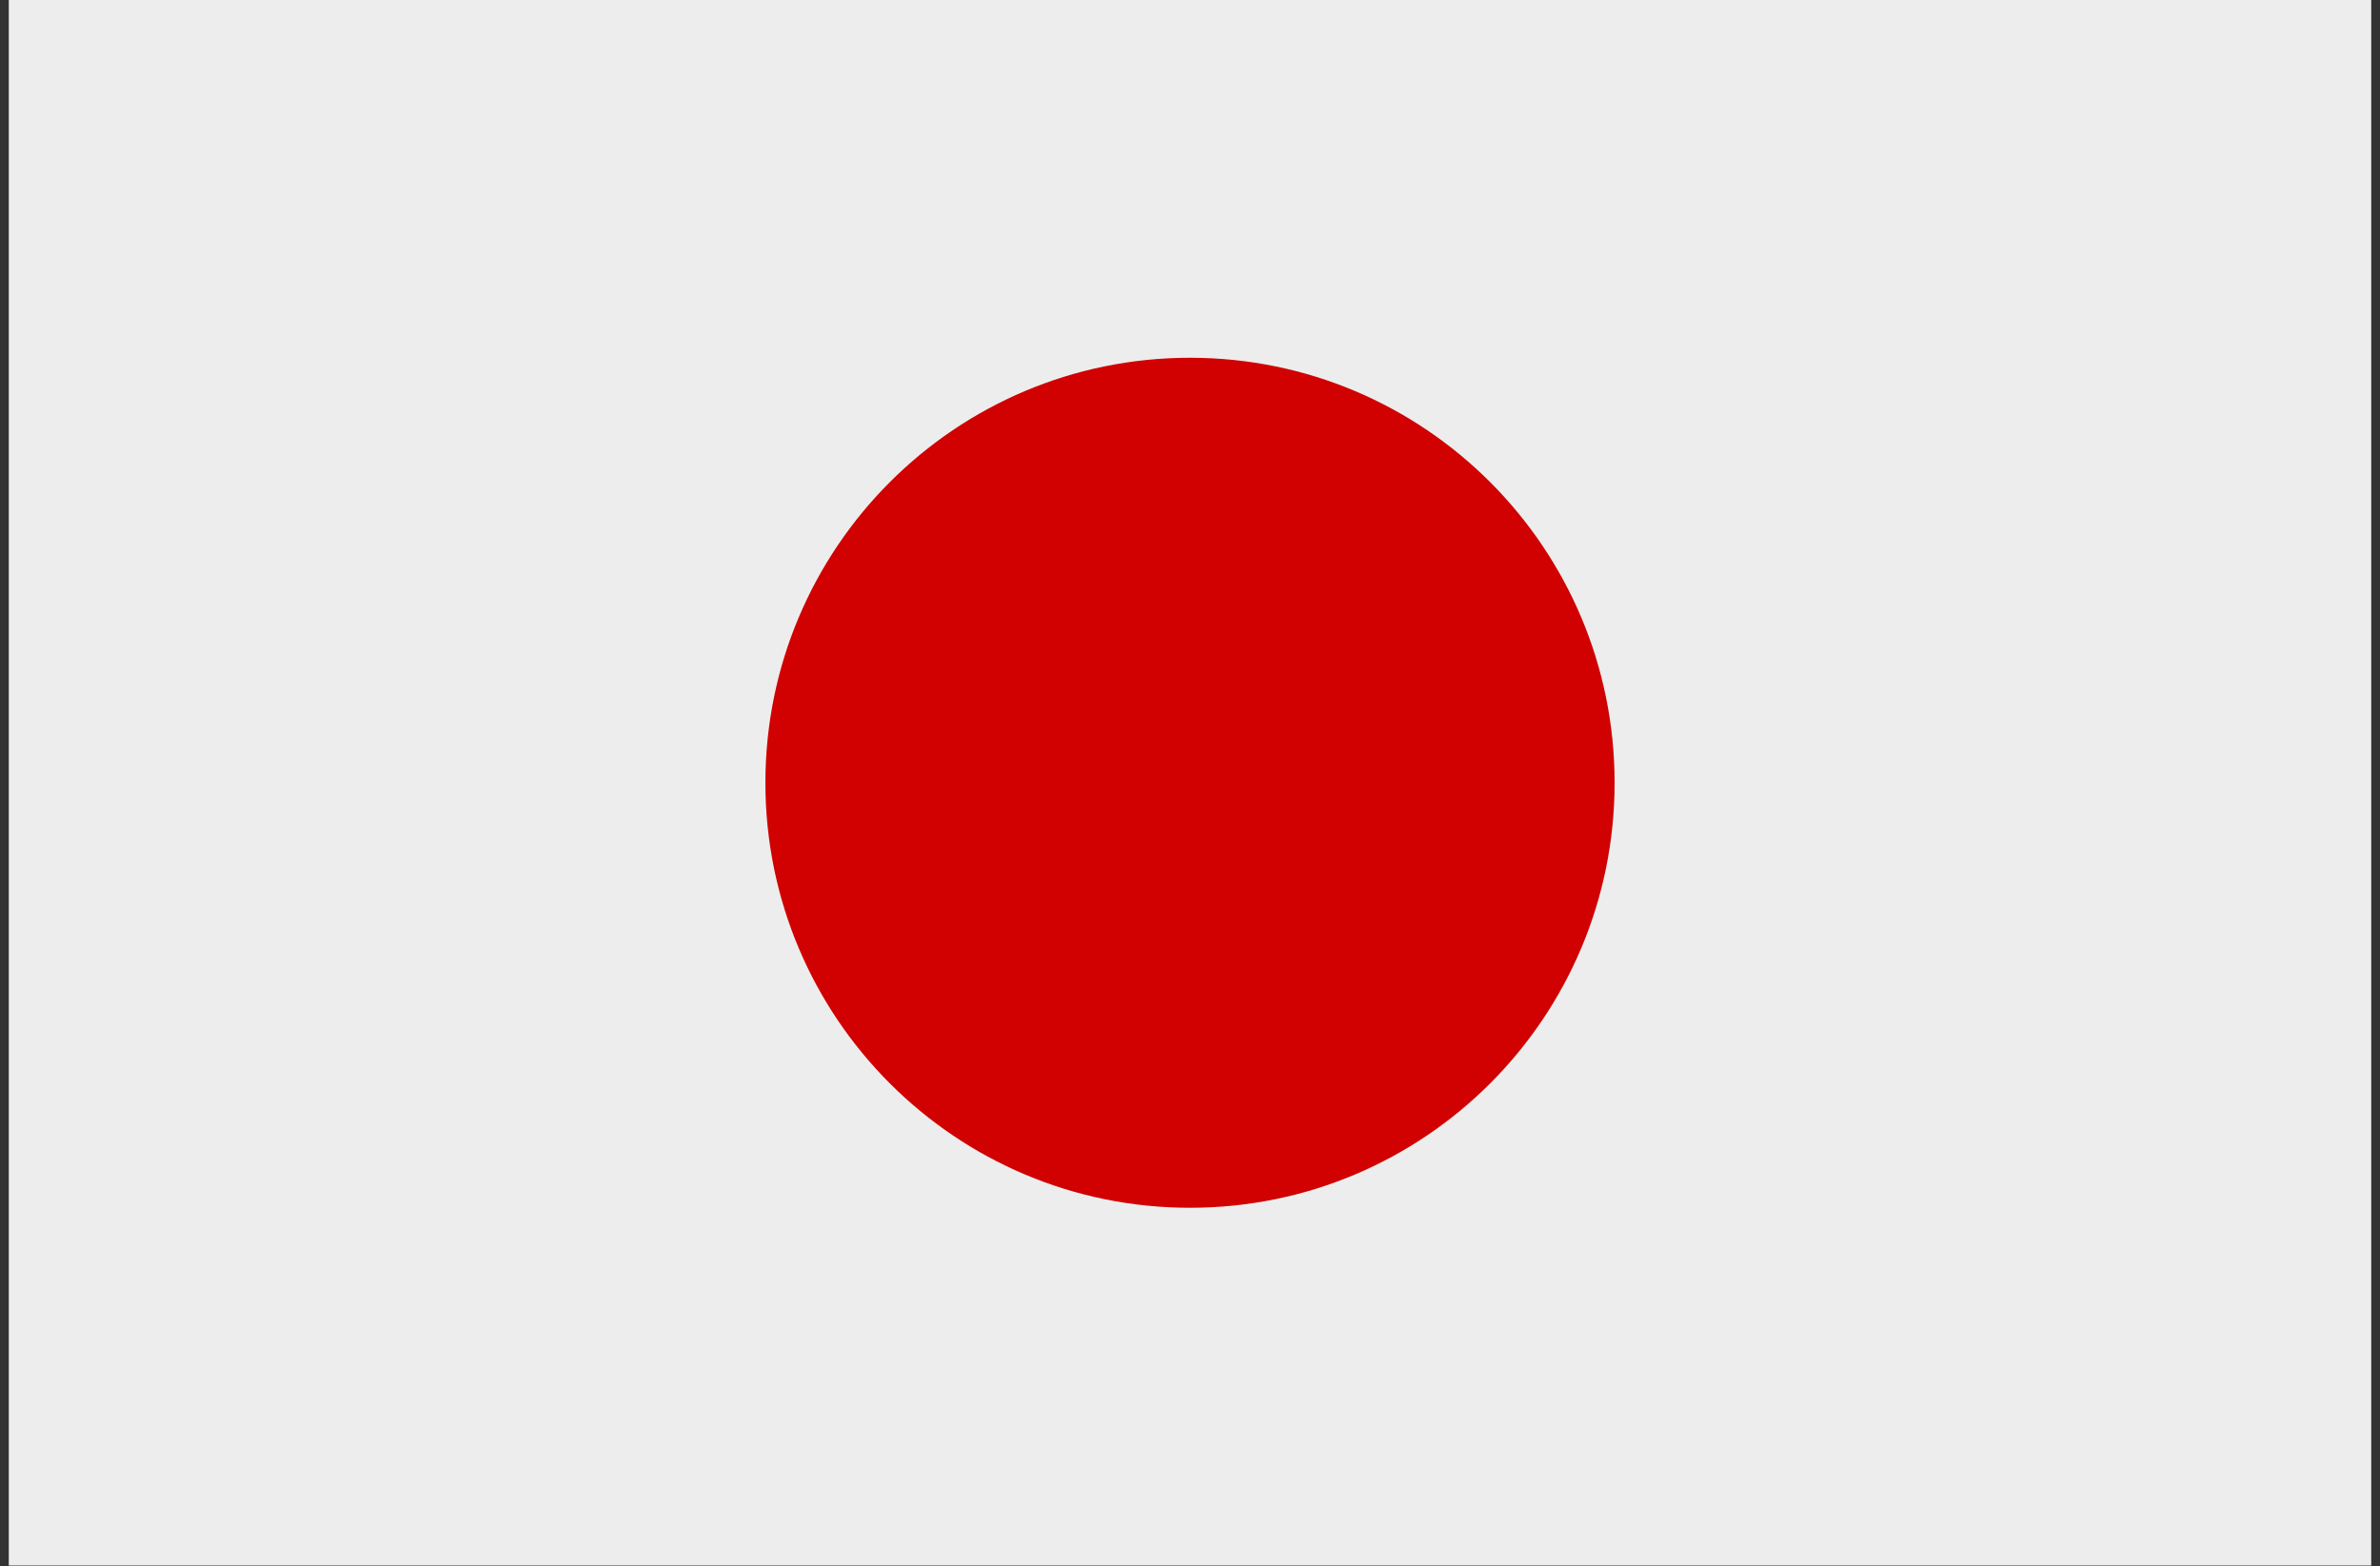 <svg width="117" height="77" xmlns="http://www.w3.org/2000/svg" xmlns:xlink="http://www.w3.org/1999/xlink" xml:space="preserve" overflow="hidden"><rect width="100%" height="100%" fill="#333333" stroke="none"/><defs><clipPath id="clip0"><rect x="0" y="0" width="117" height="77"/></clipPath></defs><g clip-path="url(#clip0)"><path d="M0 0 116.136 0 116.136 76.886 5.07761e-06 76.886Z" fill="#EDEDED" transform="matrix(1 0 0 1.001 0.432 0)"/><path d="M78.941 38.443C78.941 26.913 69.598 17.57 58.068 17.57 46.537 17.57 37.195 26.913 37.195 38.443 37.195 49.973 46.537 59.316 58.068 59.316 69.598 59.316 78.941 49.973 78.941 38.443Z" fill="#D00100" transform="matrix(1 0 0 1.001 0.432 0)"/></g></svg>